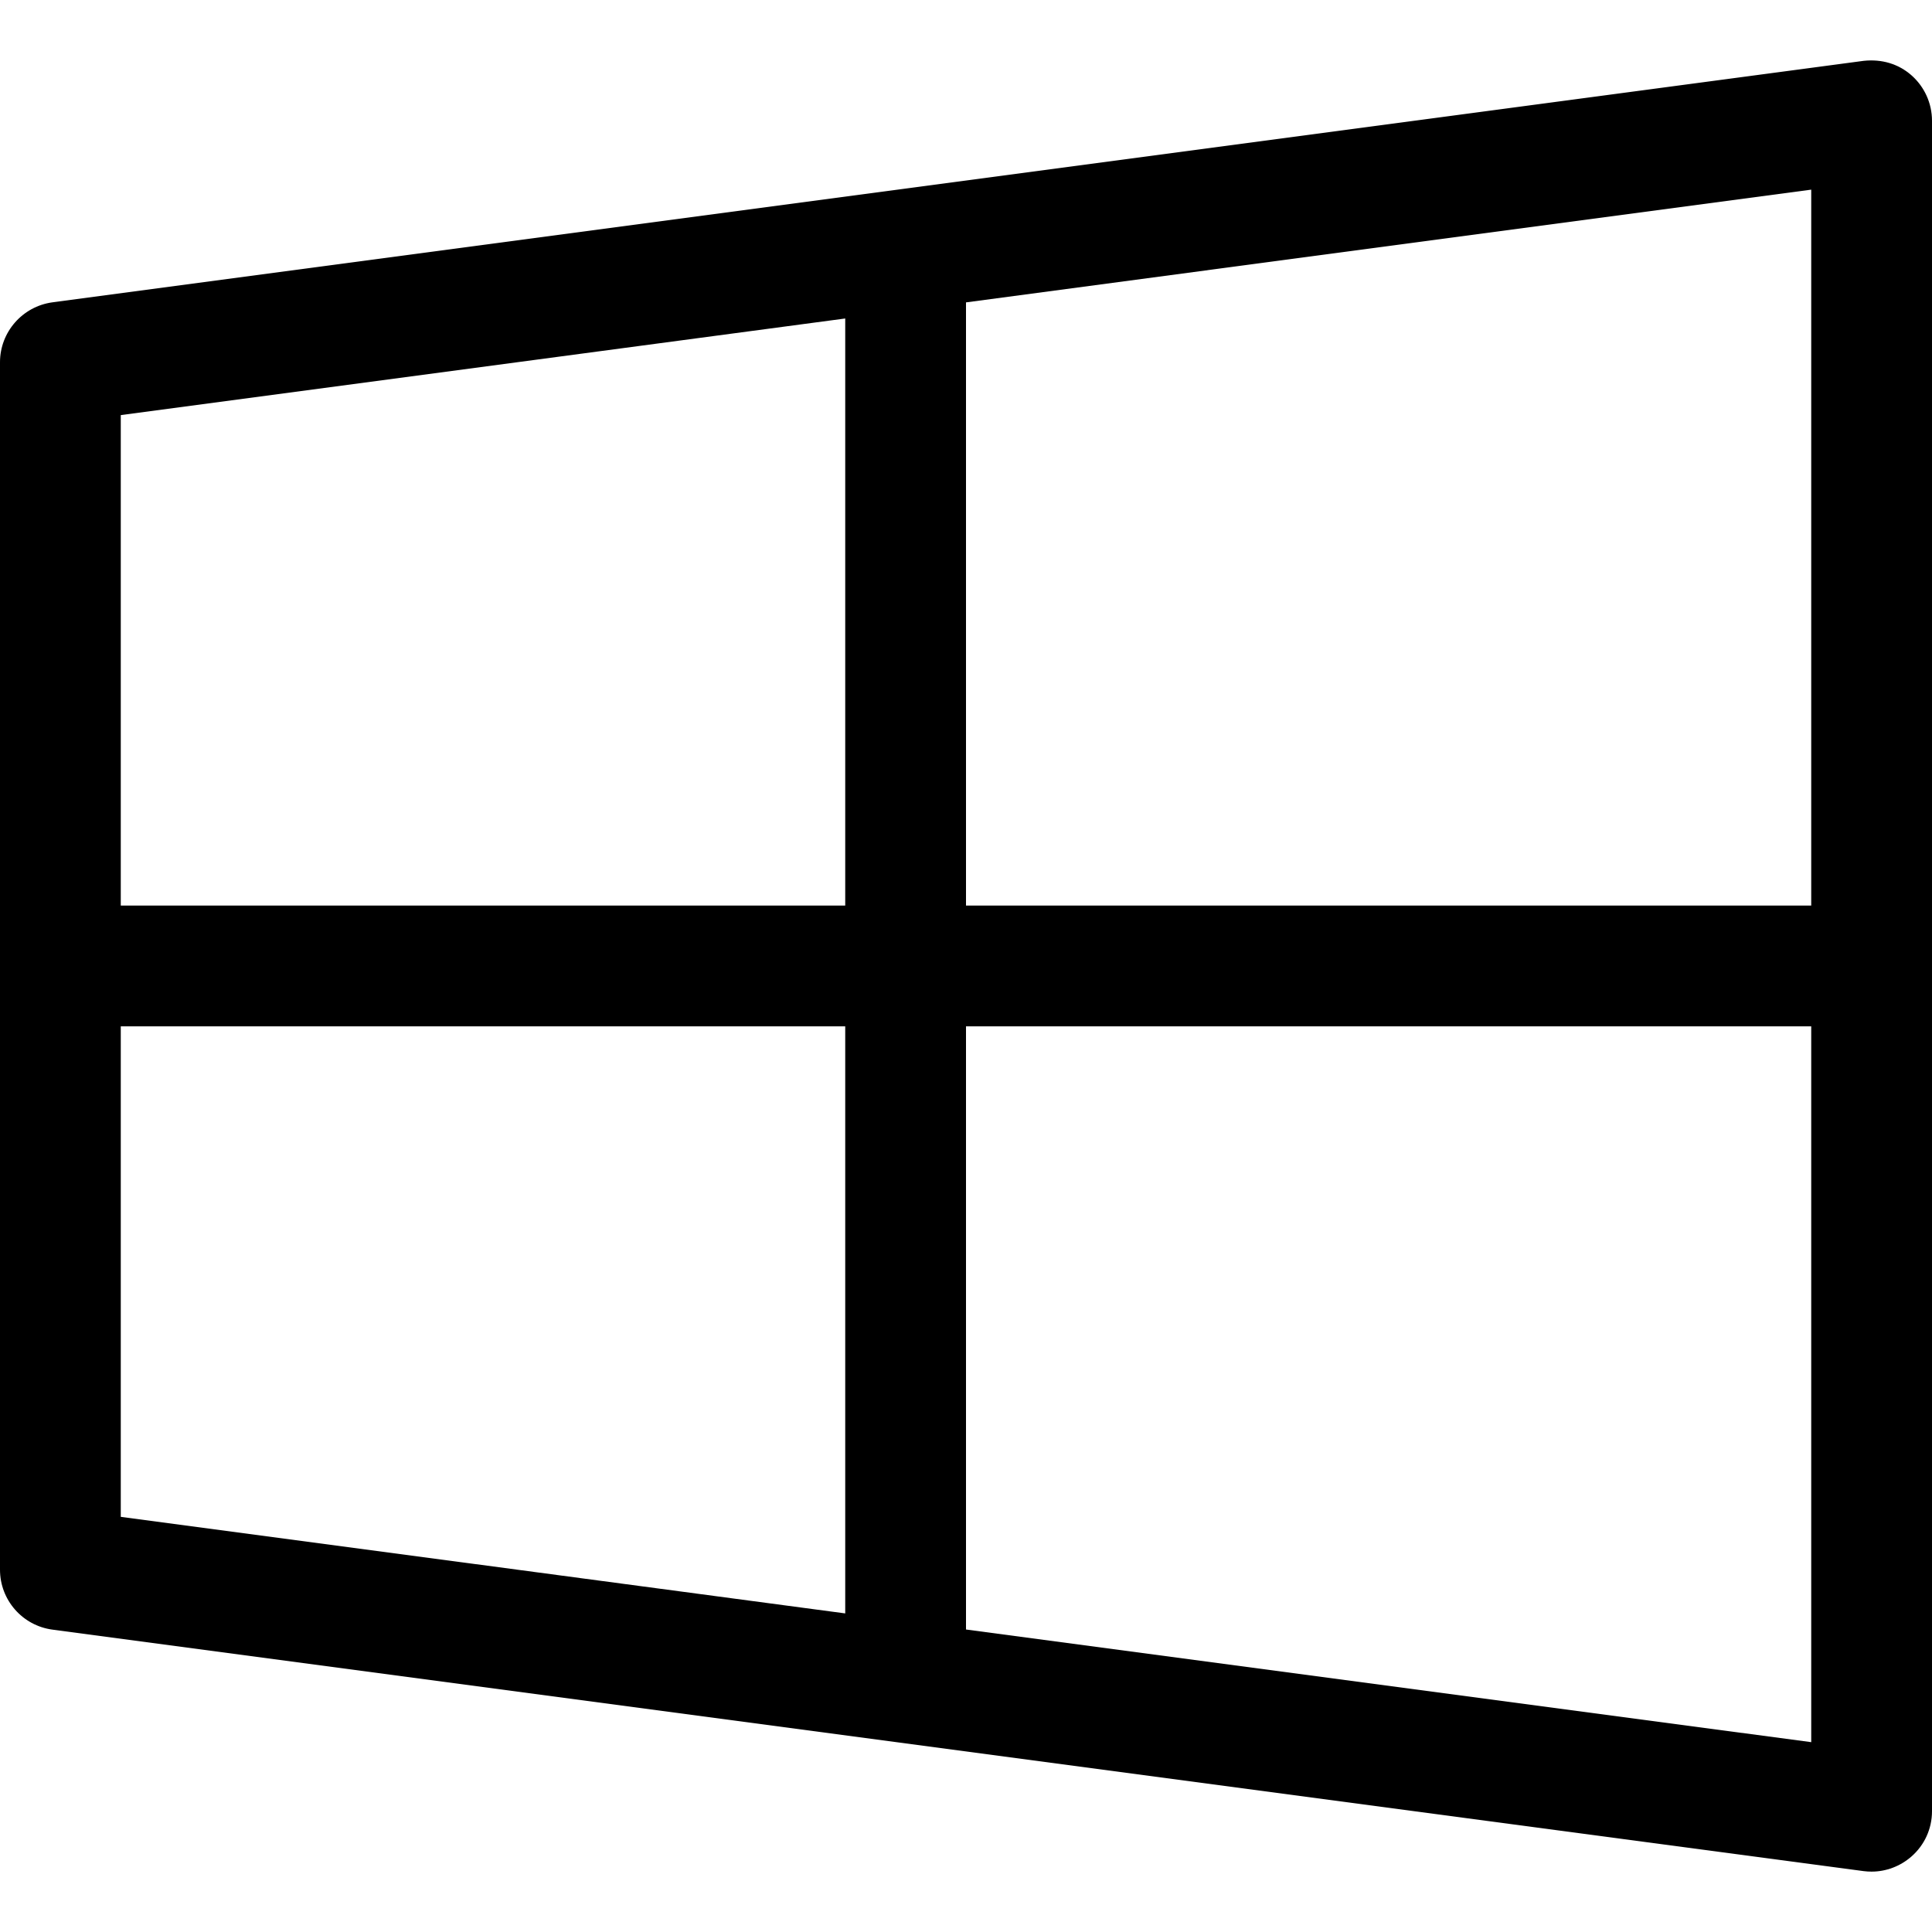<svg width="43" height="43" viewBox="0 0 43 43" fill="none" xmlns="http://www.w3.org/2000/svg">
<g id="fi_732099">
<g id="Group">
<g id="Group_2">
<path id="Vector" d="M41.656 20.155H1.344V22.843H41.656V20.155Z" fill="black"/>
</g>
</g>
<g id="Group_3">
<g id="Group_4">
<path id="Vector_2" d="M21.5 5.562H18.812V37.436H21.5V5.562Z" fill="black"/>
</g>
</g>
<g id="Group_5">
<g id="Group_6">
<path id="Vector_3" d="M42.543 1.676C42.253 1.421 41.882 1.311 41.479 1.354L1.166 6.729C0.5 6.82 0 7.39 0 8.062V34.937C0 35.611 0.5 36.181 1.166 36.27L41.479 41.645C41.538 41.653 41.6 41.656 41.656 41.656C41.979 41.656 42.293 41.537 42.54 41.322C42.833 41.067 43 40.702 43 40.312V2.687C43 2.3 42.833 1.932 42.543 1.676ZM40.312 38.775L2.688 33.76V9.239L40.312 4.221V38.775Z" fill="black"/>
</g>
</g>
</g>
</svg>
